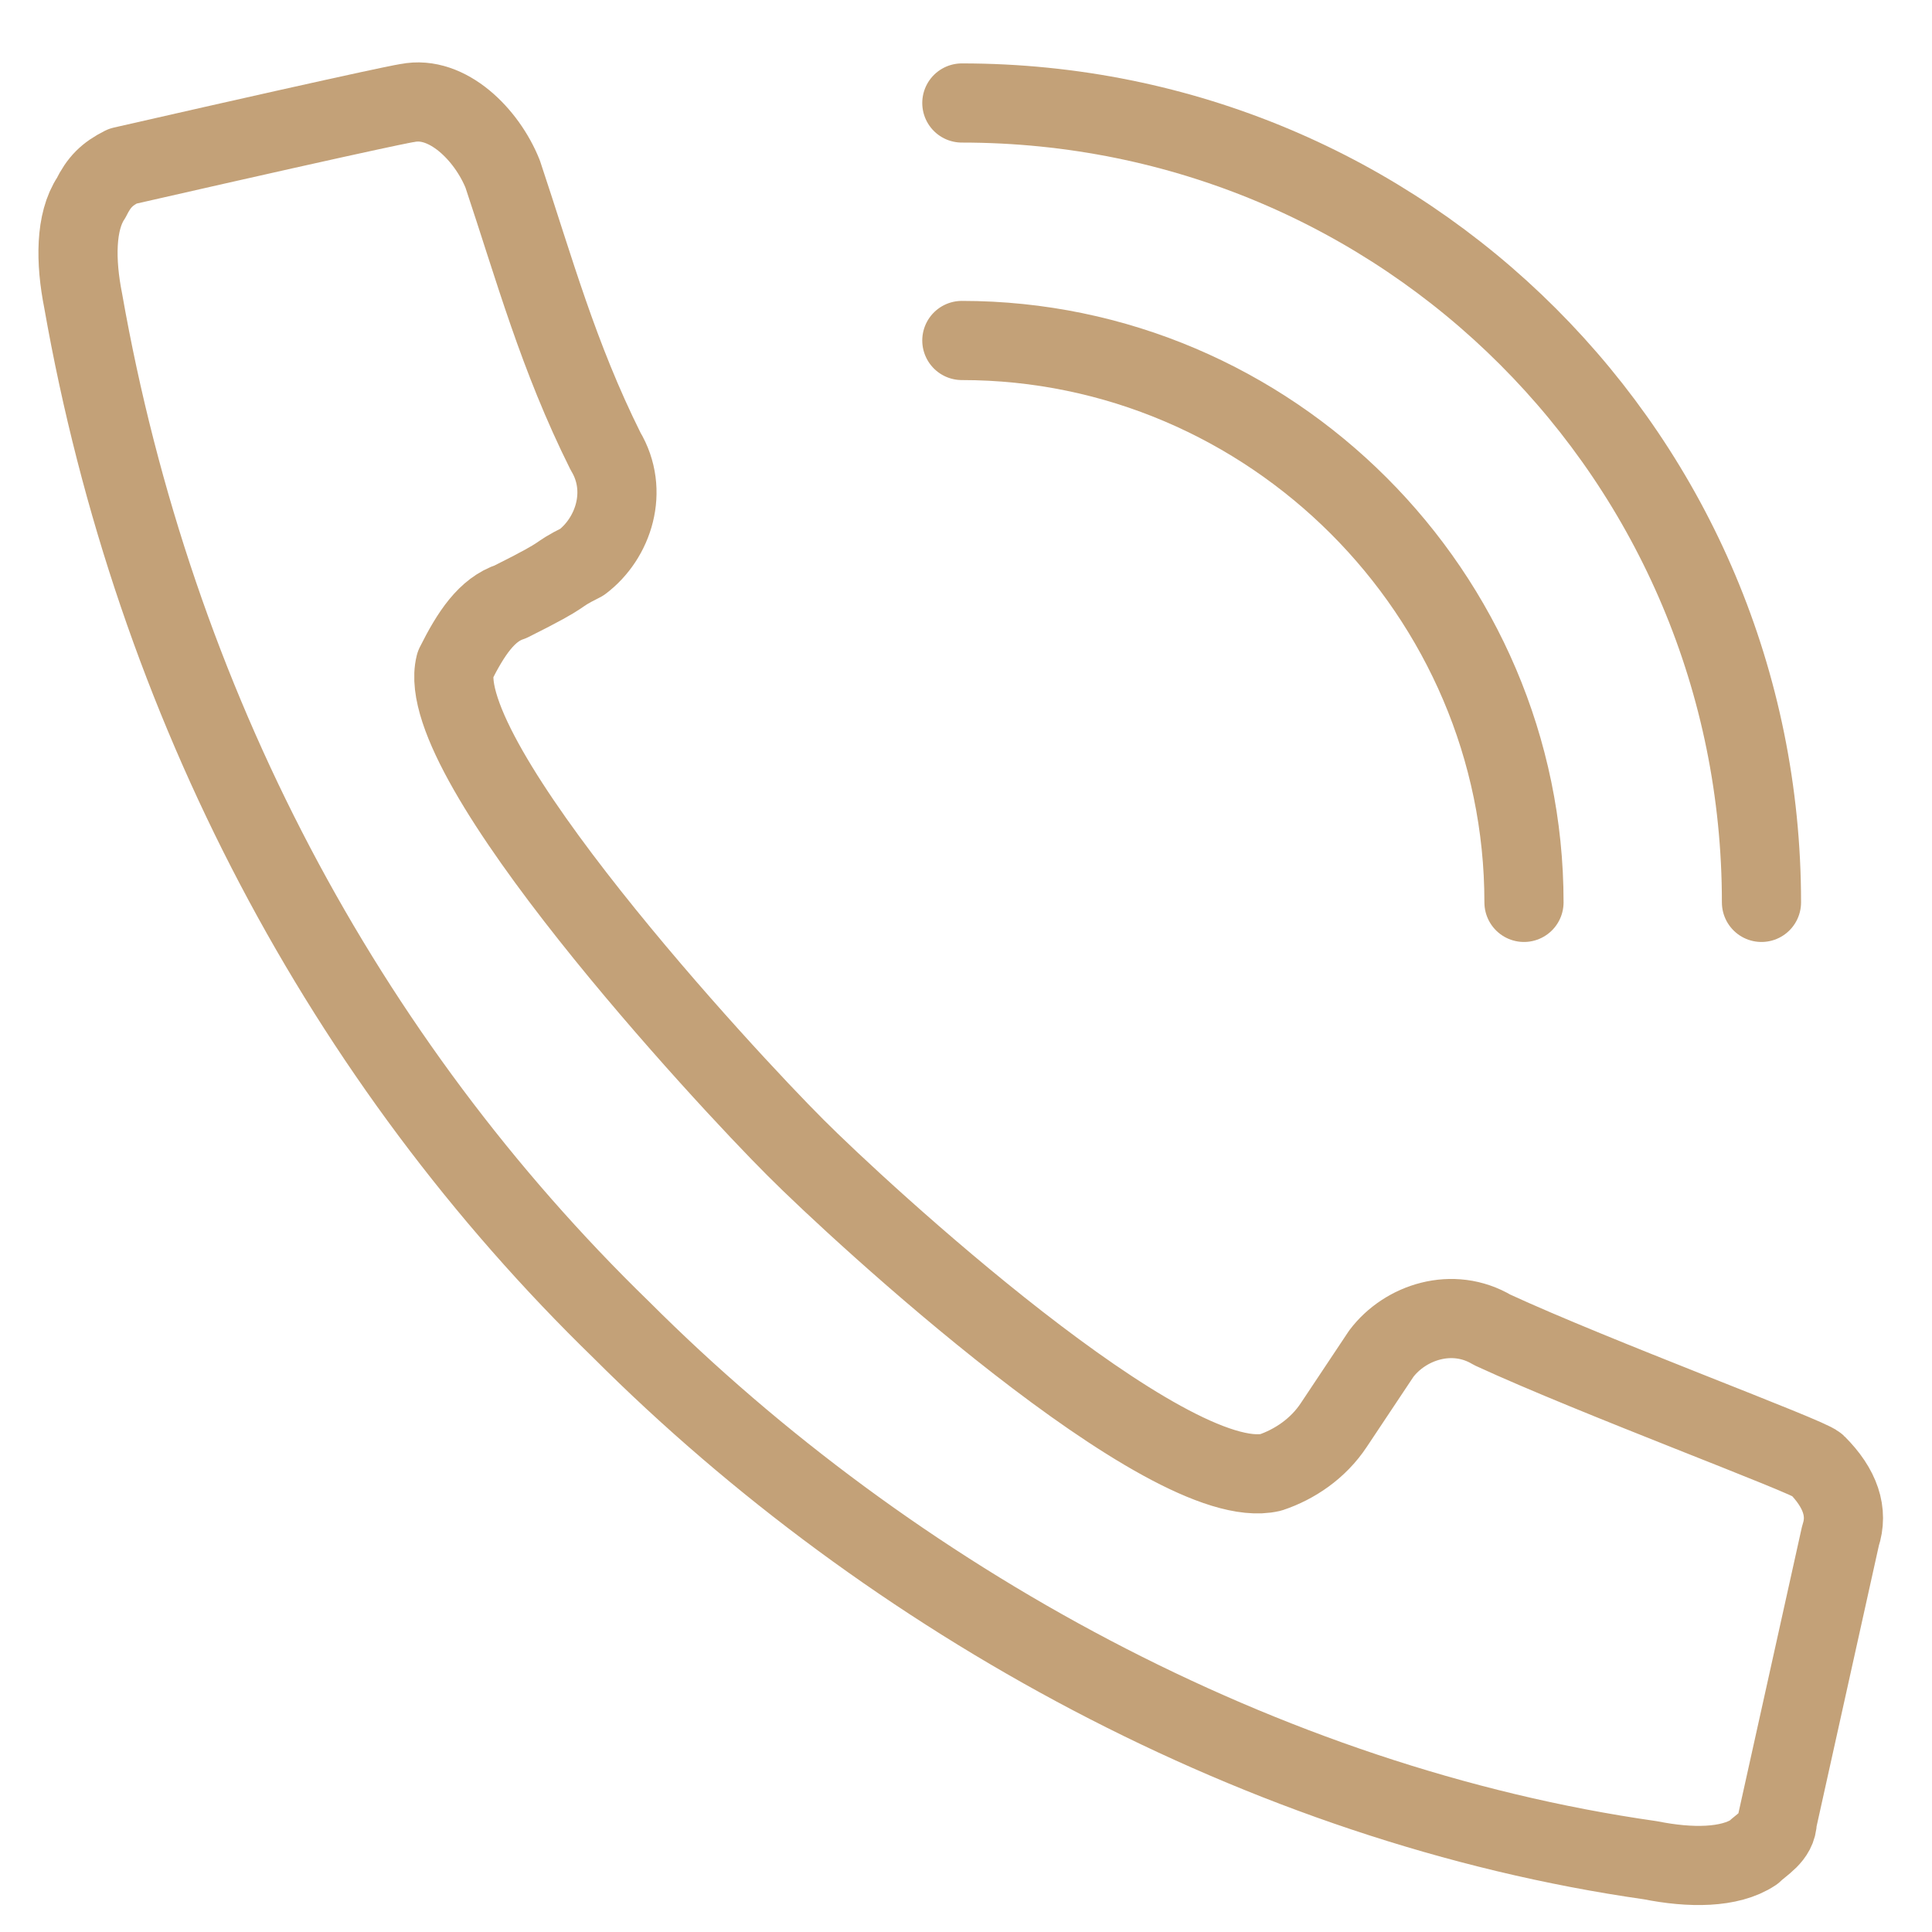 <?xml version="1.0" encoding="UTF-8"?>
<svg xmlns="http://www.w3.org/2000/svg" xmlns:xlink="http://www.w3.org/1999/xlink" width="40px" height="40px" viewBox="0 0 40 40" version="1.1">
<g id="surface1">
<path style="fill:none;stroke-width:1;stroke-linecap:round;stroke-linejoin:round;stroke:rgb(76.471%,63.137%,47.059%);stroke-opacity:1;stroke-miterlimit:10;" d="M 1.101 2.5 C 0.901 2.8 0.901 3.3 1.001 3.801 C 1.899 8.9 4.301 13.401 7.799 16.799 C 11.199 20.199 15.901 22.801 20.8 23.499 C 21.3 23.599 21.8 23.599 22.101 23.399 C 22.201 23.299 22.401 23.199 22.401 22.999 L 23.199 19.401 C 23.299 19.101 23.199 18.8 22.899 18.5 C 22.801 18.4 20.099 17.399 18.8 16.799 C 18.3 16.501 17.7 16.701 17.399 17.099 L 16.799 18 C 16.601 18.3 16.301 18.5 16.001 18.6 C 14.7 18.9 10.799 15.3 10.001 14.499 C 9.1 13.601 5.399 9.6 5.7 8.399 C 5.9 7.999 6.1 7.699 6.4 7.601 C 7.201 7.201 6.901 7.301 7.301 7.101 C 7.699 6.801 7.899 6.2 7.599 5.7 C 7.001 4.501 6.701 3.4 6.3 2.199 C 6.1 1.699 5.6 1.201 5.099 1.301 C 5.099 1.301 4.999 1.301 1.499 2.099 C 1.301 2.199 1.201 2.299 1.101 2.5 Z M 1.101 2.5 " transform="matrix(1.639,0,0,1.639,0.082,0)"/>
<path style="fill:none;stroke-width:1;stroke-linecap:round;stroke-linejoin:round;stroke:rgb(76.471%,63.137%,47.059%);stroke-opacity:1;stroke-miterlimit:10;" d="M 12.1 4.301 C 16.001 4.301 19.201 7.501 19.201 11.399 " transform="matrix(1.639,0,0,1.639,0.082,0)"/>
<path style="fill:none;stroke-width:1;stroke-linecap:round;stroke-linejoin:round;stroke:rgb(76.471%,63.137%,47.059%);stroke-opacity:1;stroke-miterlimit:10;" d="M 12.1 1.301 C 17.7 1.301 22.201 5.8 22.201 11.399 " transform="matrix(1.639,0,0,1.639,0.082,0)"/>
</g>
</svg>
